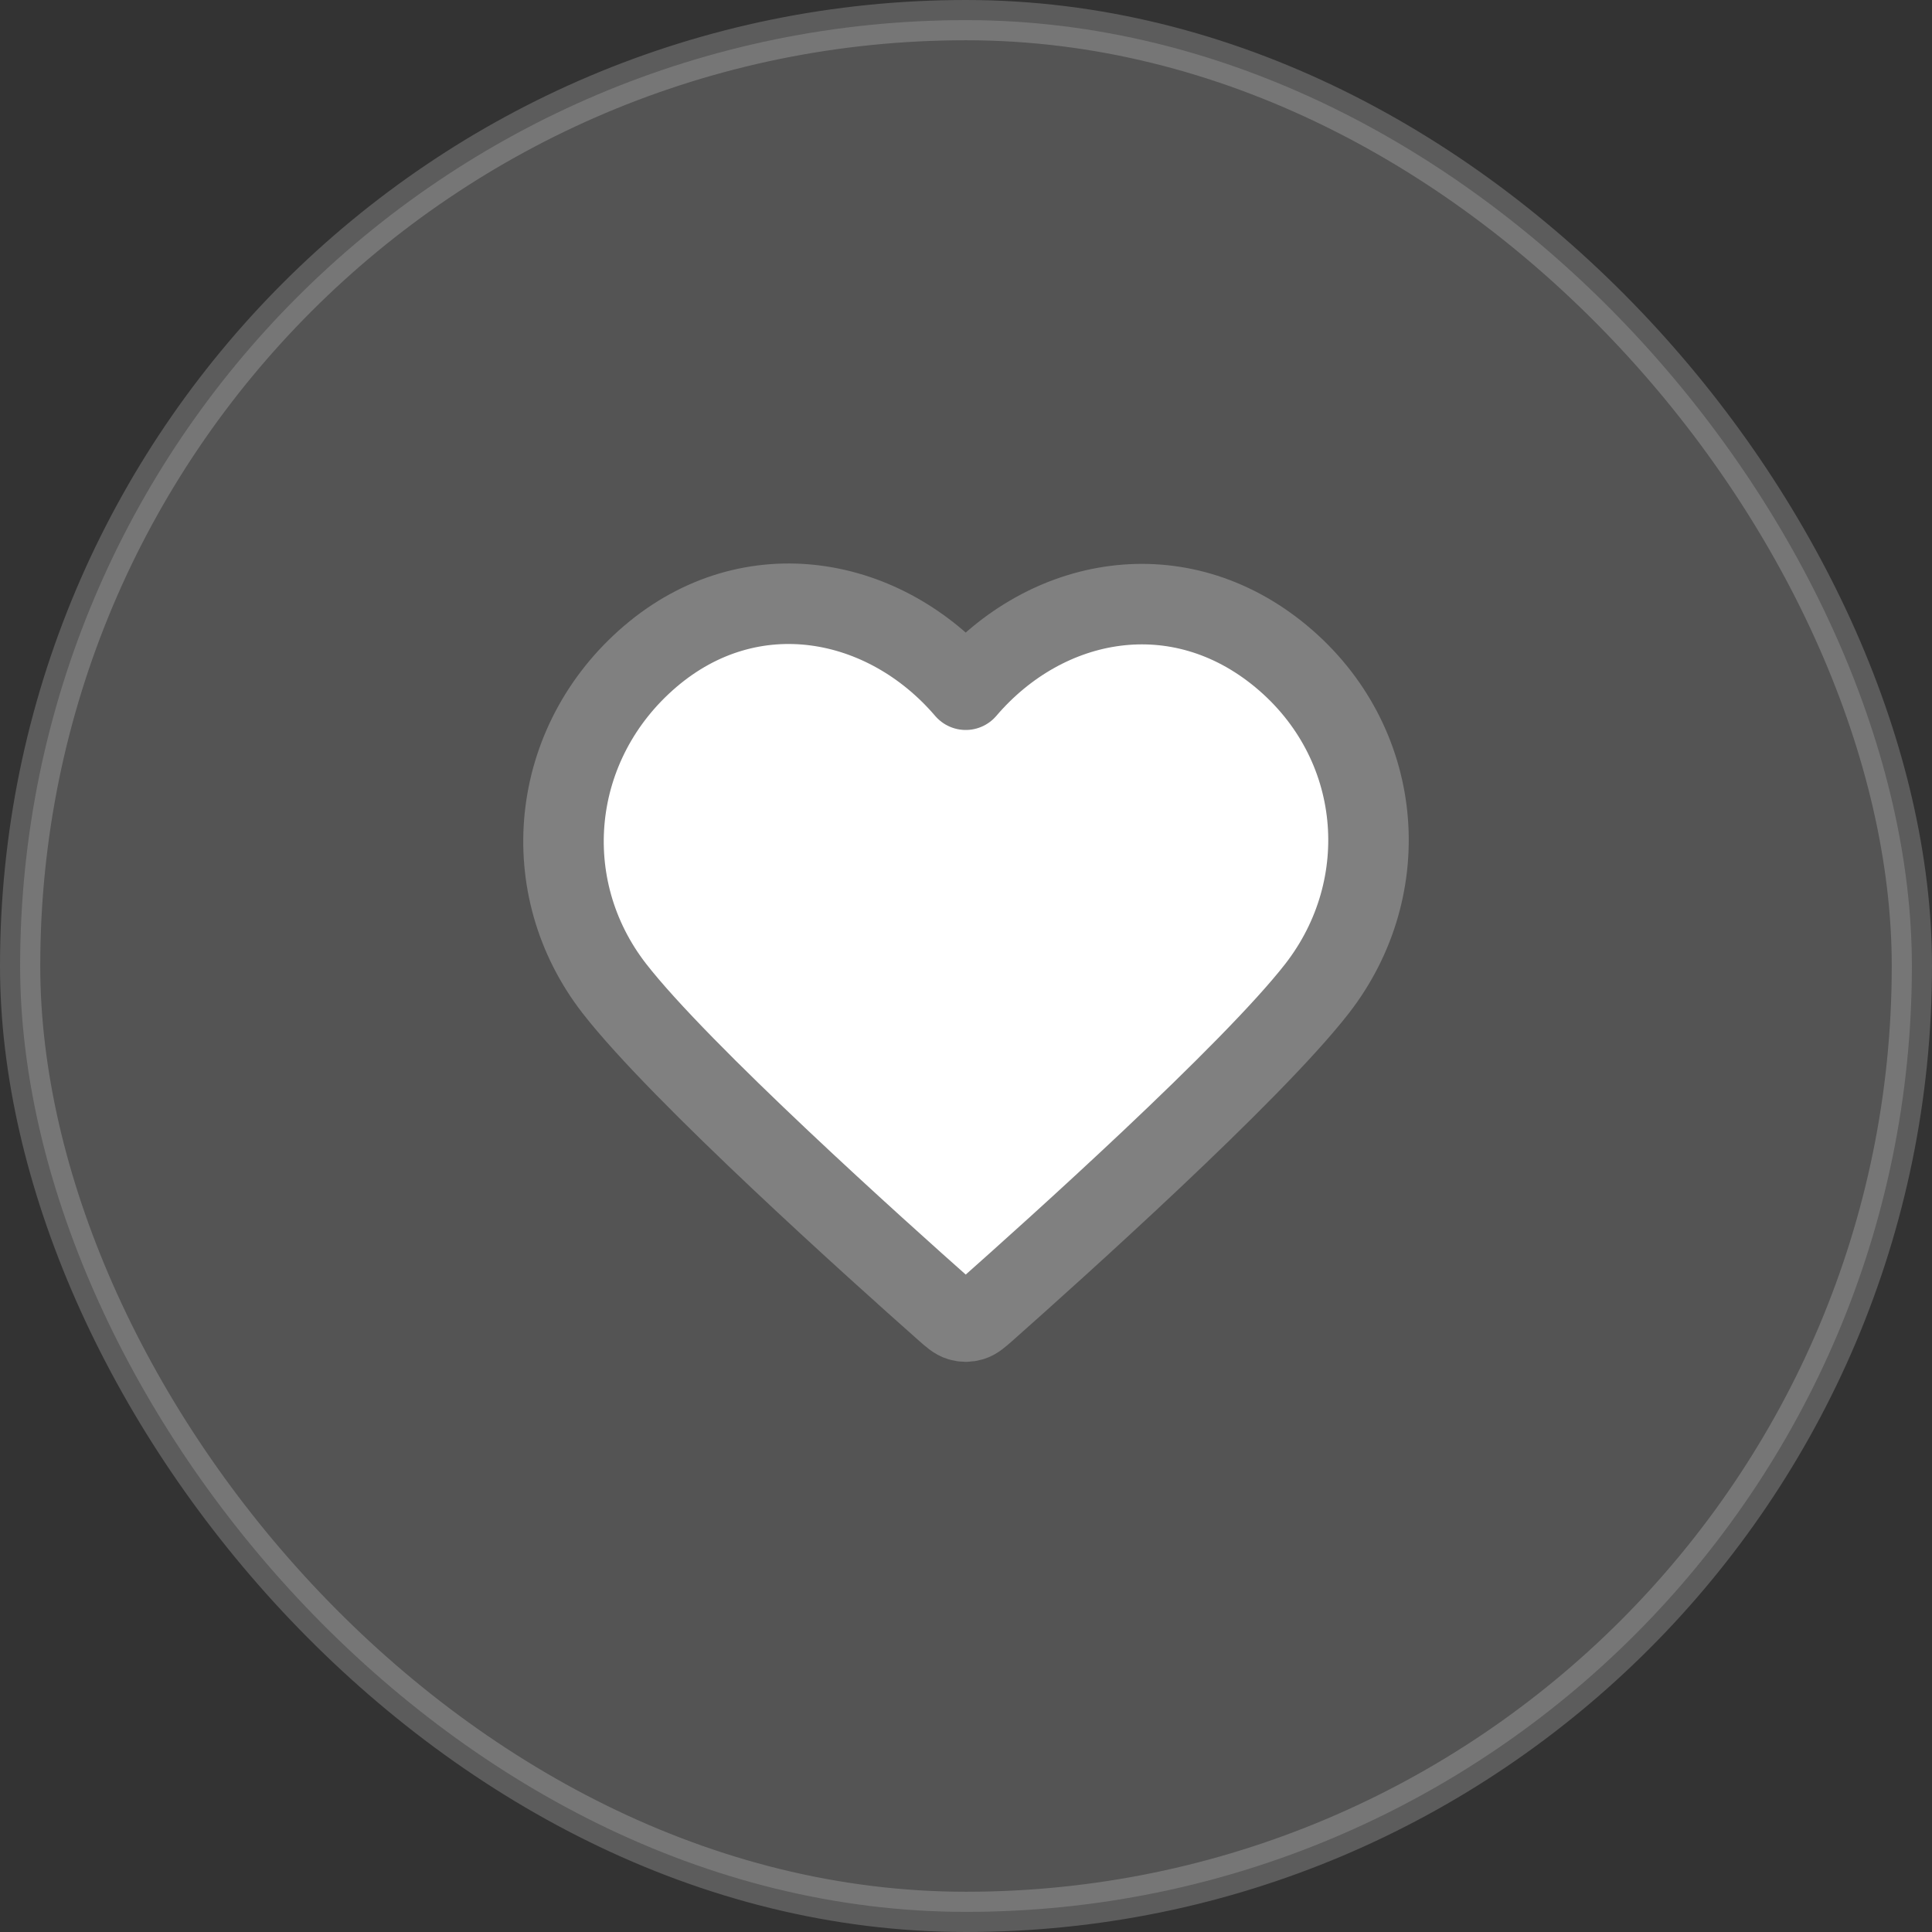 <svg width="36" height="36" viewBox="0 0 36 36" fill="none" xmlns="http://www.w3.org/2000/svg">
<rect x="0" y="0" width="36" height="36" fill="#333333" stroke="none"/>
<rect opacity="0.2" x="0.375" y="0.375" width="35.25" height="35.25" rx="17.625" fill="#D9D9D9" stroke="white" stroke-width="0.75"/>
<path fill-rule="evenodd" clip-rule="evenodd" d="M17.995 12.852C16.495 11.099 13.995 10.627 12.116 12.232C10.237 13.838 9.973 16.522 11.448 18.42C12.675 19.999 16.387 23.328 17.604 24.406C17.74 24.526 17.808 24.587 17.888 24.61C17.957 24.631 18.033 24.631 18.102 24.61C18.181 24.587 18.25 24.526 18.386 24.406C19.602 23.328 23.315 19.999 24.542 18.42C26.017 16.522 25.785 13.821 23.874 12.232C21.963 10.644 19.494 11.099 17.995 12.852Z" fill="white" stroke="#808080" stroke-width="1.5" stroke-linecap="round" stroke-linejoin="round"/>
</svg>
